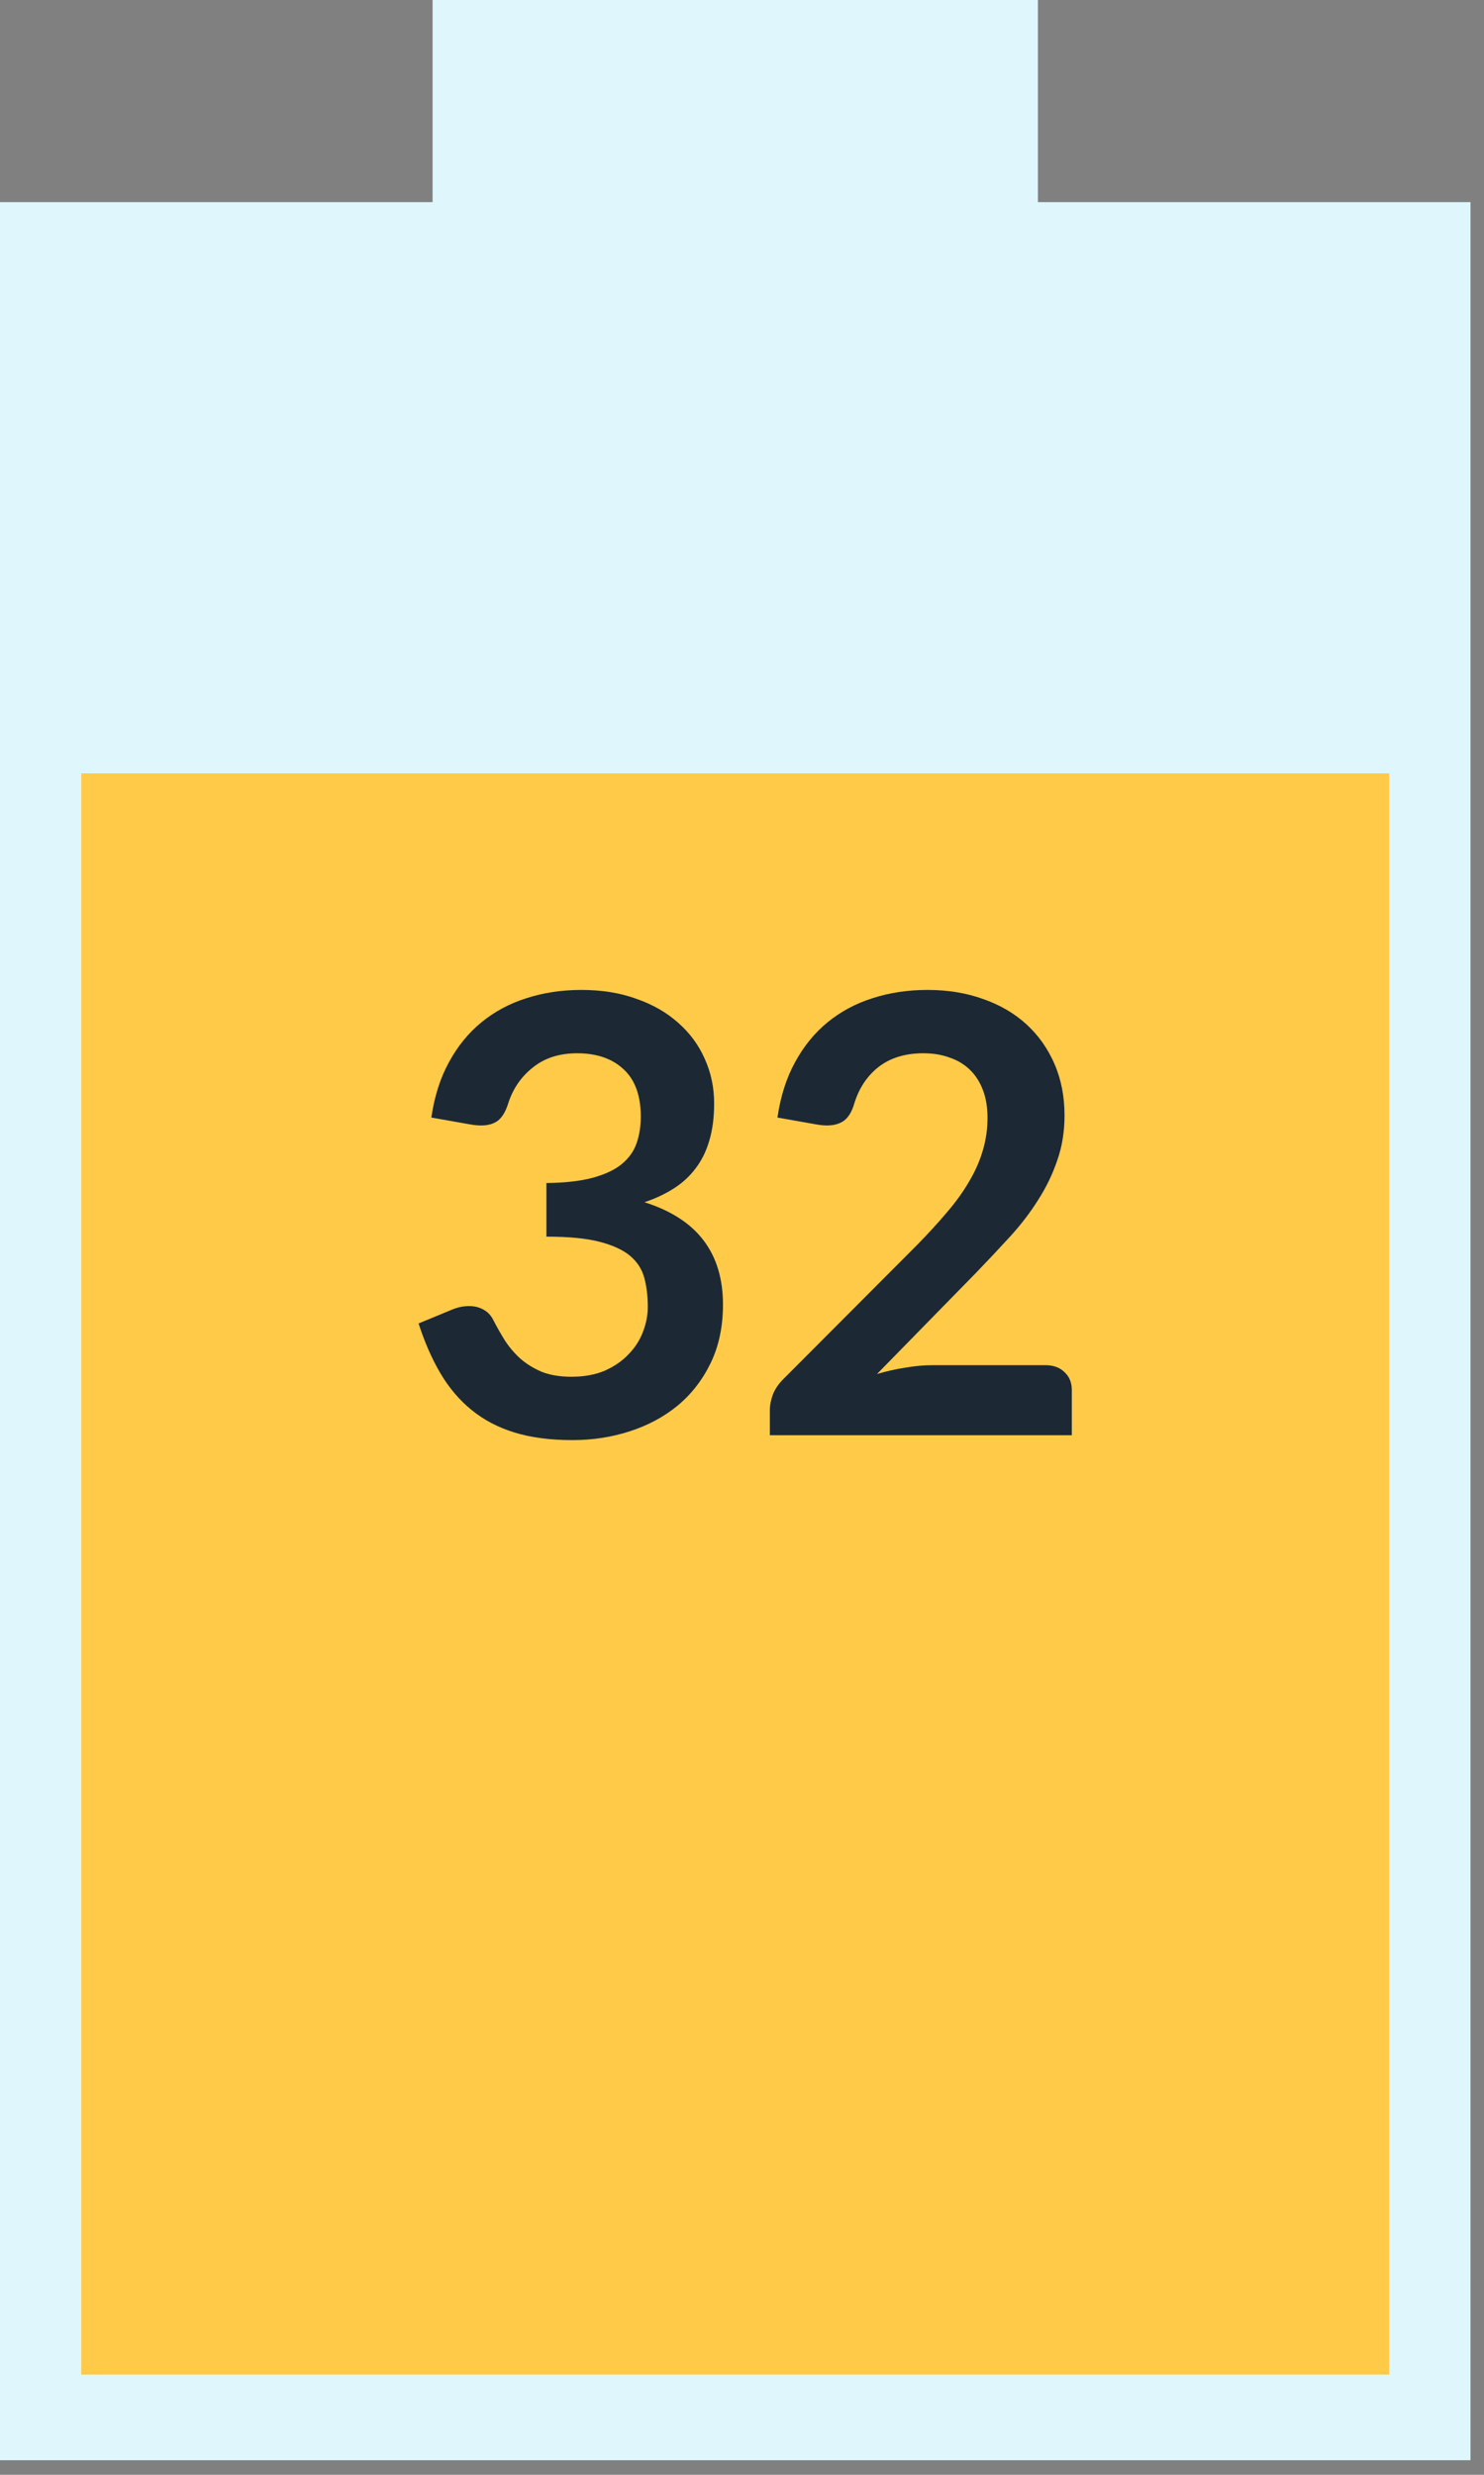<?xml version="1.0" encoding="UTF-8"?>
<svg width="39px" height="65px" viewBox="0 0 39 65" version="1.1" xmlns="http://www.w3.org/2000/svg" xmlns:xlink="http://www.w3.org/1999/xlink">
    <rect x="0" y="0" width="39" height="65" fill="#808080" stroke="none"/>
    <title>step3-flux-entrant-electricite</title>
    <g id="Page-1" stroke="none" stroke-width="1" fill="none" fill-rule="evenodd">
        <g id="step3-flux-entrant-electricite" fill-rule="nonzero">
            <polygon id="Fill-1" fill="#DEF6FC" points="11.368 0 11.368 5.309 0 5.309 0 64.617 38.645 64.617 38.645 5.309 27.277 5.309 27.277 0"></polygon>
            <polygon id="Fill-2" fill="#FFCA48" points="2.135 62.368 36.509 62.368 36.509 20.313 2.135 20.313"></polygon>
            <path d="M15.28,26 C15.813,26 16.293,26.077 16.72,26.232 C17.152,26.381 17.52,26.592 17.824,26.864 C18.128,27.131 18.36,27.445 18.52,27.808 C18.685,28.171 18.768,28.563 18.768,28.984 C18.768,29.352 18.725,29.677 18.64,29.96 C18.56,30.237 18.44,30.48 18.28,30.688 C18.125,30.896 17.933,31.072 17.704,31.216 C17.48,31.36 17.224,31.48 16.936,31.576 C17.629,31.795 18.147,32.128 18.488,32.576 C18.829,33.024 19,33.587 19,34.264 C19,34.84 18.893,35.349 18.68,35.792 C18.467,36.235 18.179,36.608 17.816,36.912 C17.453,37.211 17.032,37.437 16.552,37.592 C16.077,37.747 15.573,37.824 15.04,37.824 C14.459,37.824 13.952,37.757 13.52,37.624 C13.088,37.491 12.712,37.293 12.392,37.032 C12.072,36.771 11.8,36.451 11.576,36.072 C11.352,35.693 11.16,35.256 11,34.76 L11.872,34.4 C12.021,34.336 12.173,34.304 12.328,34.304 C12.467,34.304 12.589,34.333 12.696,34.392 C12.808,34.451 12.893,34.536 12.952,34.648 C13.048,34.835 13.152,35.019 13.264,35.2 C13.381,35.381 13.52,35.544 13.68,35.688 C13.84,35.827 14.027,35.941 14.24,36.032 C14.459,36.117 14.717,36.16 15.016,36.16 C15.352,36.16 15.645,36.107 15.896,36 C16.147,35.888 16.355,35.744 16.52,35.568 C16.691,35.392 16.816,35.197 16.896,34.984 C16.981,34.765 17.024,34.547 17.024,34.328 C17.024,34.051 16.995,33.8 16.936,33.576 C16.877,33.347 16.755,33.152 16.568,32.992 C16.381,32.832 16.112,32.707 15.76,32.616 C15.413,32.525 14.947,32.48 14.36,32.48 L14.36,31.072 C14.845,31.067 15.248,31.021 15.568,30.936 C15.888,30.851 16.141,30.733 16.328,30.584 C16.52,30.429 16.653,30.245 16.728,30.032 C16.803,29.819 16.84,29.584 16.84,29.328 C16.84,28.779 16.691,28.365 16.392,28.088 C16.093,27.805 15.685,27.664 15.168,27.664 C14.699,27.664 14.309,27.789 14,28.04 C13.691,28.285 13.475,28.603 13.352,28.992 C13.288,29.195 13.2,29.341 13.088,29.432 C12.976,29.517 12.829,29.56 12.648,29.56 C12.563,29.56 12.472,29.552 12.376,29.536 L11.336,29.352 C11.416,28.797 11.571,28.312 11.8,27.896 C12.029,27.475 12.315,27.125 12.656,26.848 C13.003,26.565 13.397,26.355 13.84,26.216 C14.288,26.072 14.768,26 15.28,26 L15.28,26 Z M24.376,26 C24.909,26 25.397,26.08 25.84,26.24 C26.283,26.395 26.661,26.616 26.976,26.904 C27.291,27.192 27.536,27.539 27.712,27.944 C27.888,28.349 27.976,28.8 27.976,29.296 C27.976,29.723 27.912,30.117 27.784,30.48 C27.661,30.843 27.493,31.189 27.28,31.52 C27.072,31.851 26.827,32.171 26.544,32.48 C26.261,32.789 25.965,33.104 25.656,33.424 L23.048,36.088 C23.304,36.013 23.555,35.957 23.8,35.92 C24.045,35.877 24.28,35.856 24.504,35.856 L27.472,35.856 C27.685,35.856 27.853,35.917 27.976,36.04 C28.104,36.157 28.168,36.315 28.168,36.512 L28.168,37.696 L20.232,37.696 L20.232,37.04 C20.232,36.907 20.259,36.768 20.312,36.624 C20.371,36.48 20.461,36.347 20.584,36.224 L24.096,32.704 C24.389,32.405 24.651,32.12 24.88,31.848 C25.115,31.576 25.309,31.307 25.464,31.04 C25.624,30.773 25.744,30.504 25.824,30.232 C25.909,29.955 25.952,29.664 25.952,29.36 C25.952,29.083 25.912,28.84 25.832,28.632 C25.752,28.419 25.637,28.24 25.488,28.096 C25.339,27.952 25.16,27.845 24.952,27.776 C24.749,27.701 24.52,27.664 24.264,27.664 C23.789,27.664 23.397,27.784 23.088,28.024 C22.784,28.264 22.571,28.587 22.448,28.992 C22.389,29.195 22.301,29.341 22.184,29.432 C22.067,29.517 21.917,29.56 21.736,29.56 C21.656,29.56 21.568,29.552 21.472,29.536 L20.432,29.352 C20.512,28.797 20.667,28.312 20.896,27.896 C21.125,27.475 21.411,27.125 21.752,26.848 C22.099,26.565 22.493,26.355 22.936,26.216 C23.384,26.072 23.864,26 24.376,26 L24.376,26 Z" id="32" fill="#1C2934"></path>
        </g>
    </g>
</svg>